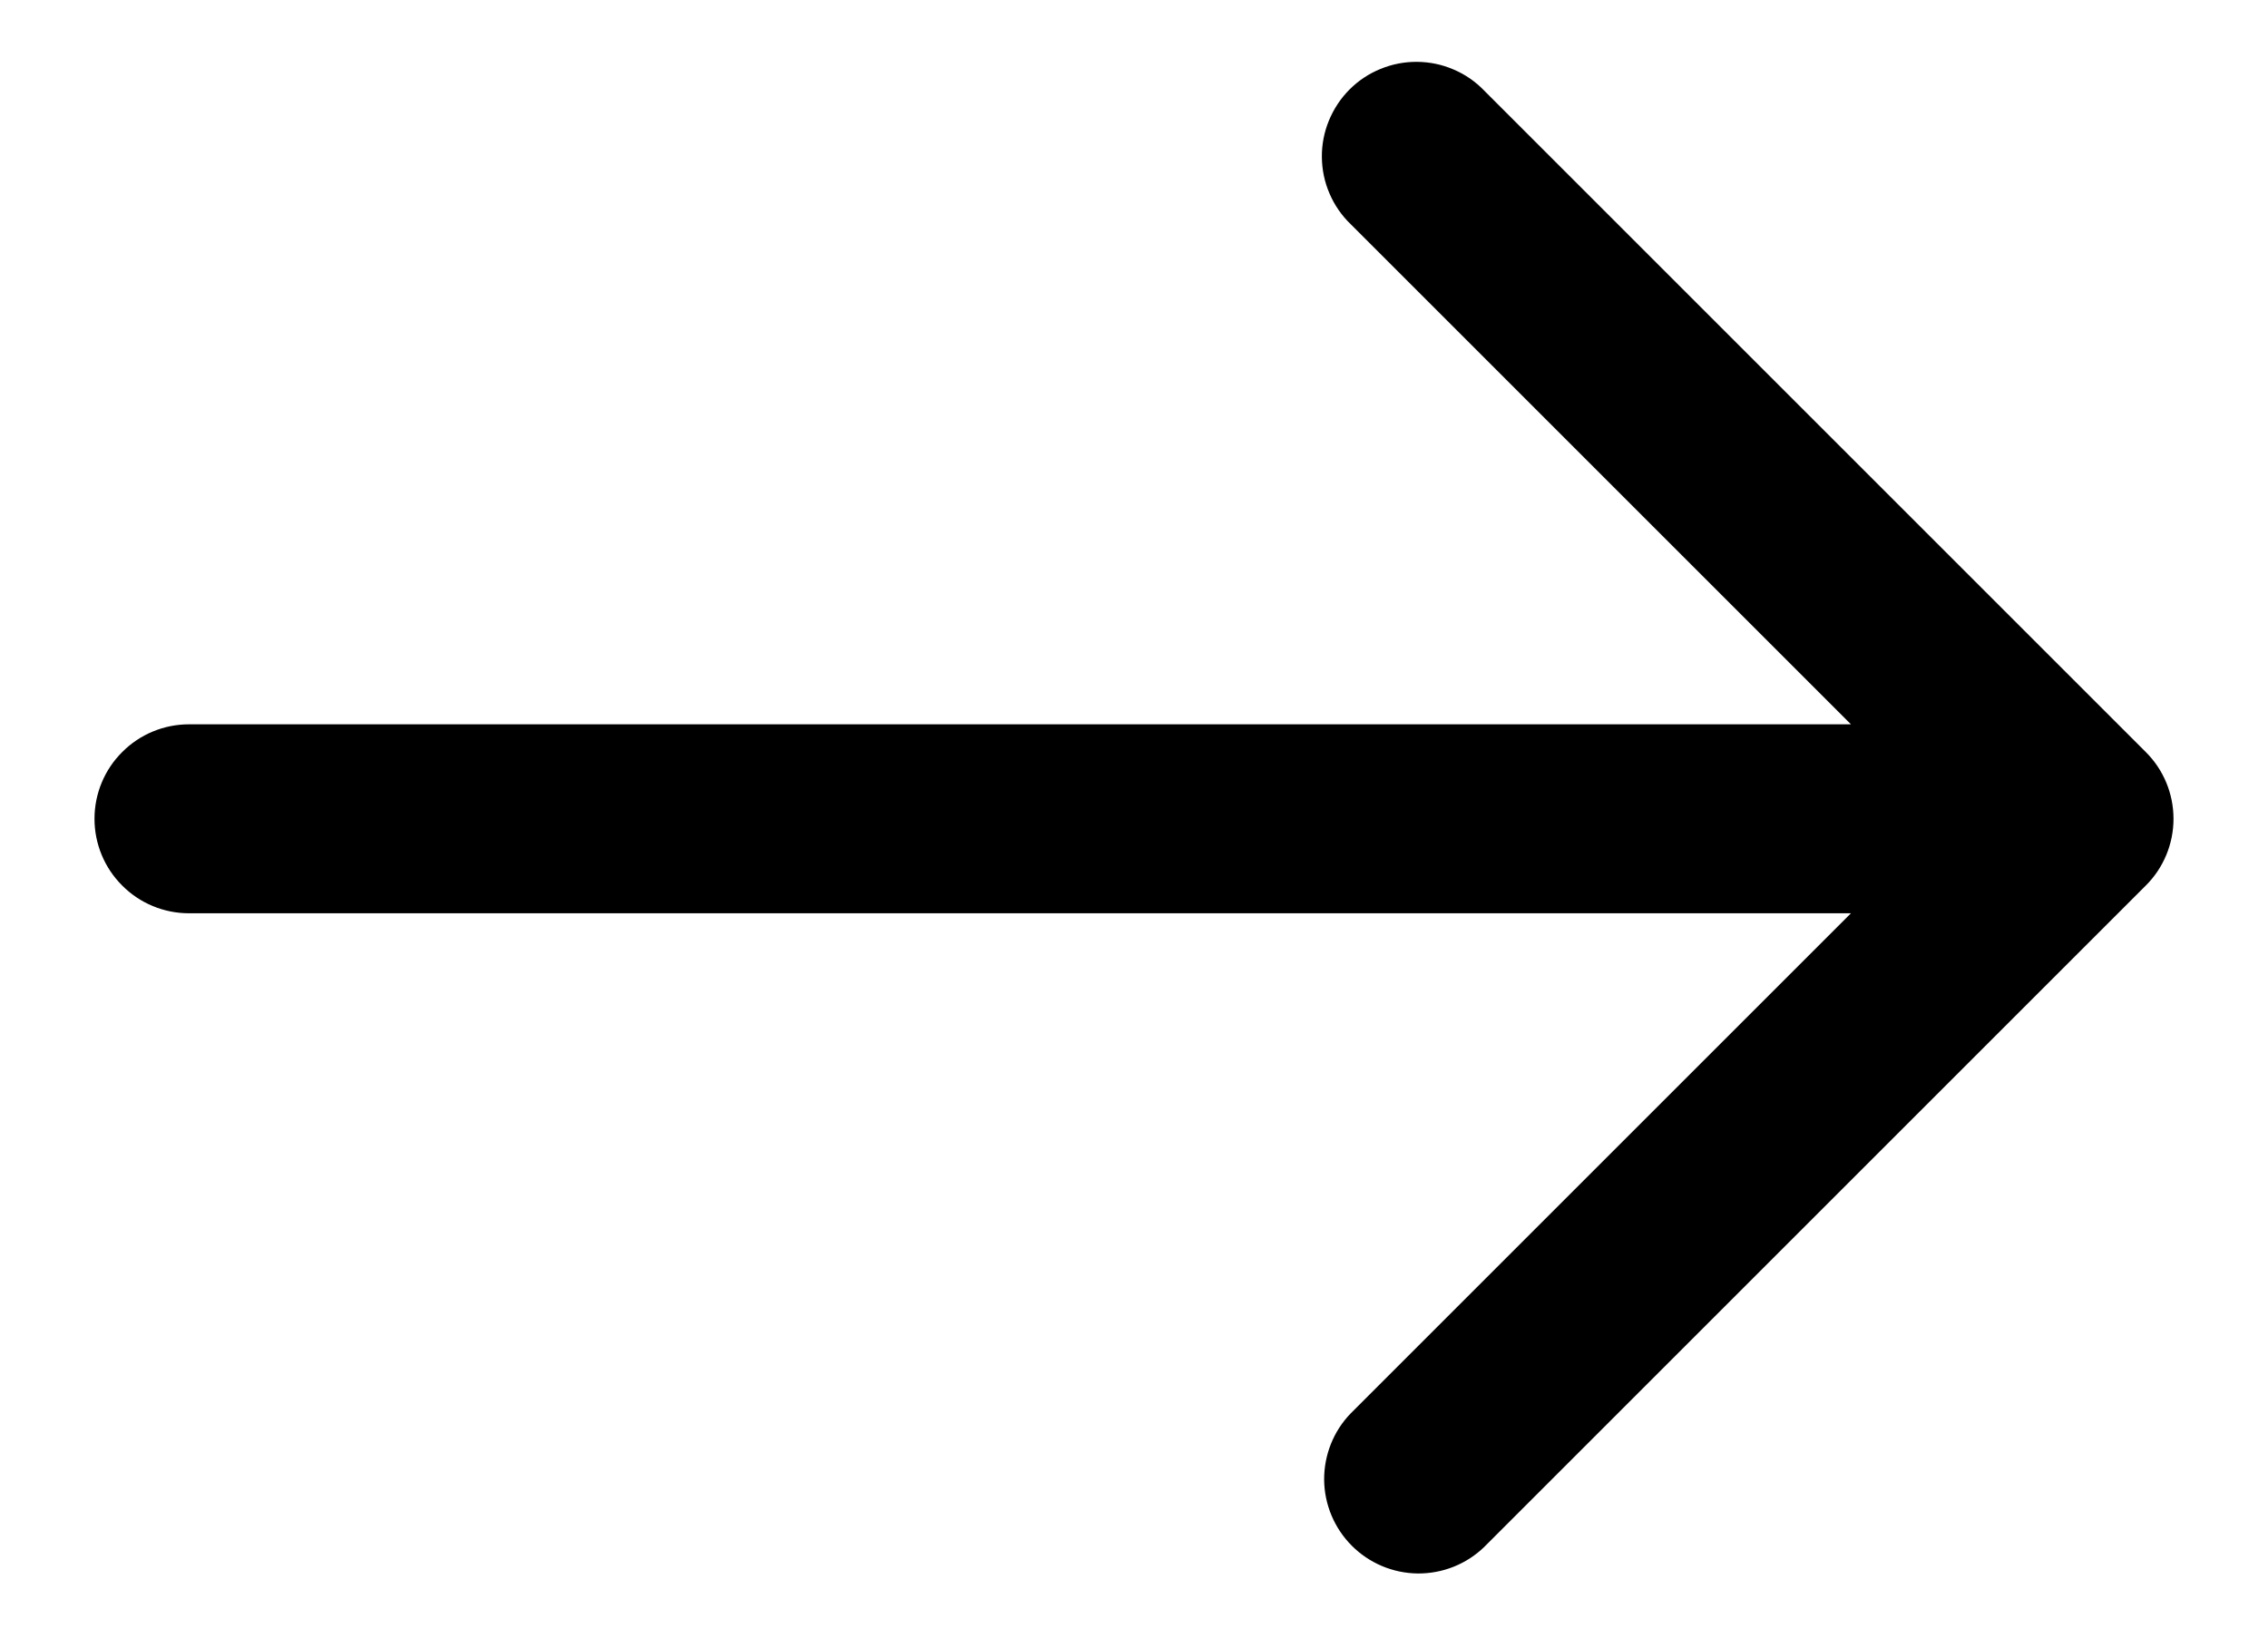 <svg width="18" height="13" viewBox="0 0 18 13" fill="none" xmlns="http://www.w3.org/2000/svg">
<path d="M1.5 5.75H14.69L10.72 1.78C10.648 1.711 10.591 1.628 10.552 1.537C10.512 1.445 10.492 1.347 10.491 1.247C10.49 1.148 10.509 1.049 10.547 0.957C10.585 0.865 10.64 0.781 10.711 0.71C10.781 0.64 10.865 0.584 10.957 0.547C11.049 0.509 11.148 0.49 11.248 0.491C11.347 0.492 11.445 0.512 11.537 0.552C11.629 0.591 11.711 0.648 11.78 0.72L17.03 5.97C17.171 6.11 17.25 6.301 17.25 6.5C17.25 6.699 17.171 6.89 17.03 7.03L11.78 12.28C11.639 12.417 11.45 12.492 11.253 12.491C11.056 12.489 10.868 12.41 10.729 12.271C10.59 12.132 10.511 11.944 10.509 11.747C10.508 11.551 10.583 11.361 10.72 11.22L14.69 7.25H1.5C1.301 7.25 1.11 7.171 0.97 7.03C0.829 6.89 0.75 6.699 0.75 6.5C0.75 6.301 0.829 6.11 0.97 5.97C1.11 5.829 1.301 5.75 1.5 5.75Z" fill="black"/>
</svg>
